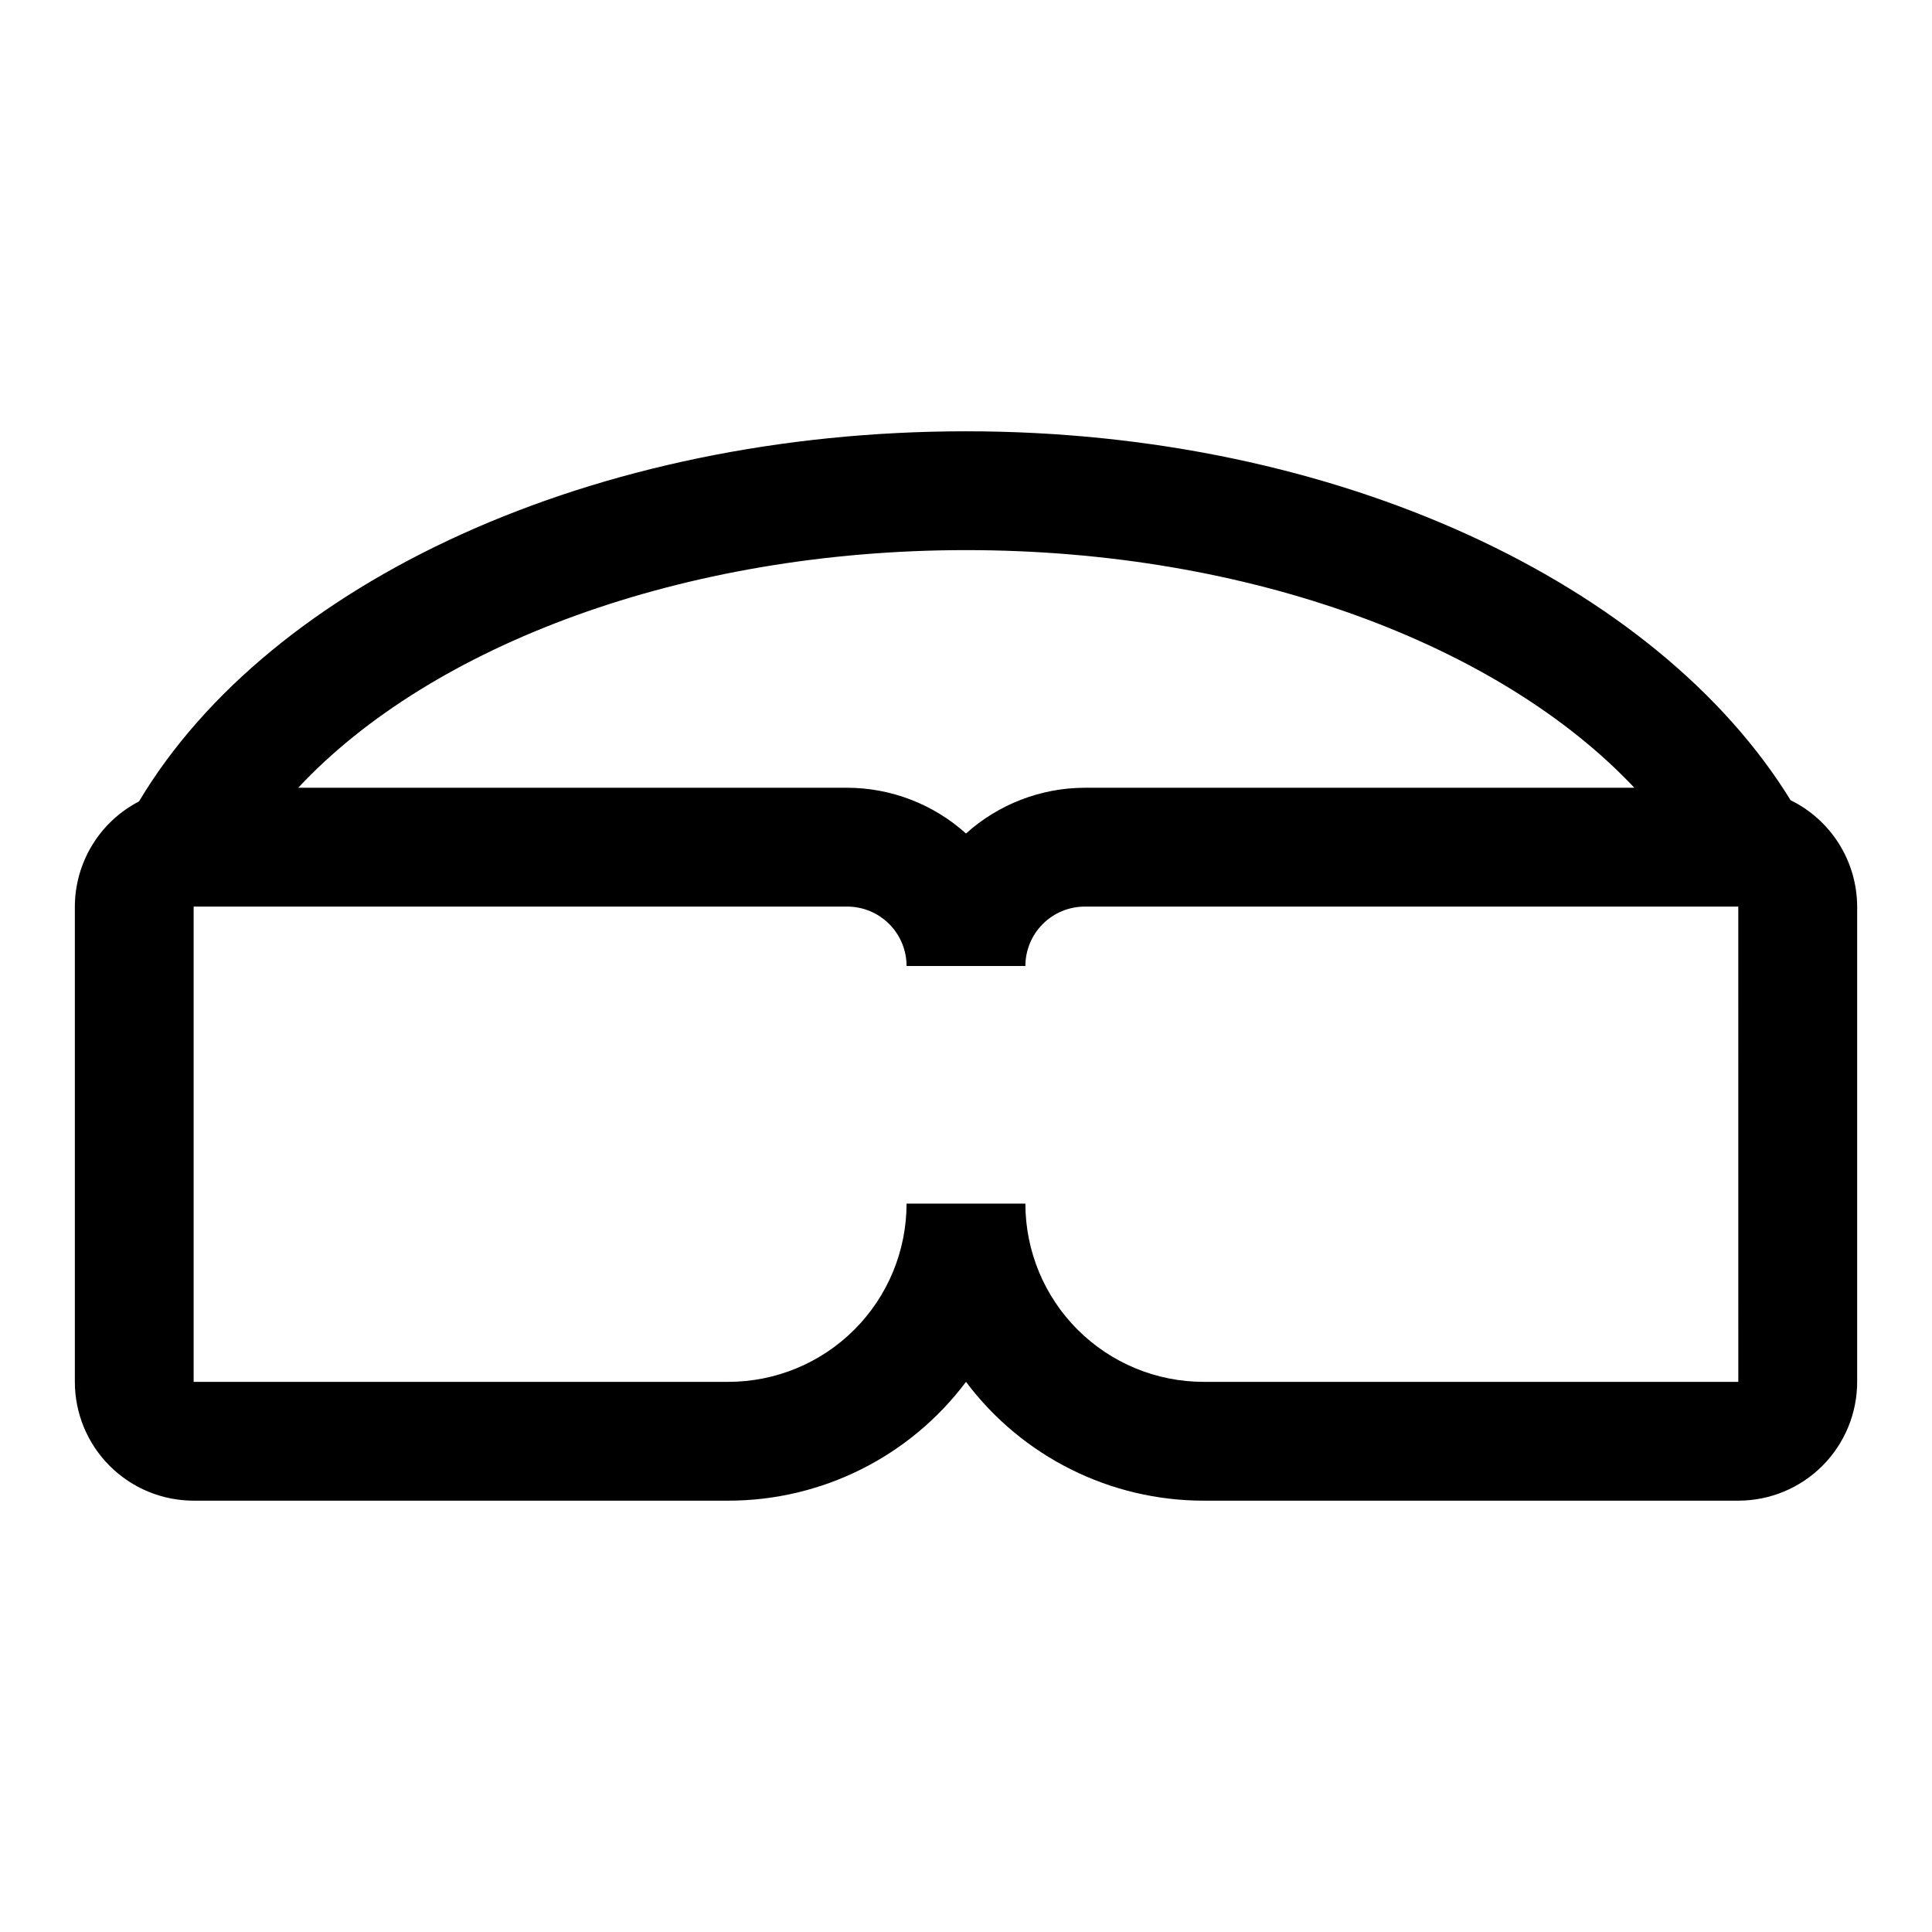<?xml version="1.0" encoding="UTF-8"?>
<!-- Uploaded to: ICON Repo, www.svgrepo.com, Generator: ICON Repo Mixer Tools -->
<svg fill="#000000" width="800px" height="800px" version="1.1" viewBox="144 144 512 512" xmlns="http://www.w3.org/2000/svg">
 <path d="m618.53 356.07c-35.27-57.309-119.97-97.773-218.53-97.773-98.559 0-184.36 39.832-219.16 98.086-5.109 2.648-9.395 6.644-12.395 11.559-2.996 4.914-4.59 10.555-4.609 16.309v125.95c0 8.352 3.32 16.359 9.223 22.266 5.906 5.906 13.918 9.223 22.266 9.223h141.7c24.777 0 48.109-11.668 62.977-31.488 14.863 19.82 38.195 31.488 62.977 31.488h141.7c8.352 0 16.359-3.316 22.266-9.223 5.902-5.906 9.223-13.914 9.223-22.266v-125.95c-0.02-5.875-1.68-11.625-4.797-16.605-3.113-4.981-7.562-8.992-12.836-11.574zm-218.53-66.285c75.57 0 141.7 25.348 177.12 62.977h-145.63c-11.633 0.027-22.844 4.344-31.488 12.125-8.648-7.781-19.859-12.098-31.488-12.125h-145.48c35.266-37.785 102.02-62.977 176.96-62.977zm204.67 220.42h-141.7c-12.527 0-24.543-4.977-33.398-13.836-8.859-8.855-13.836-20.871-13.836-33.395h-31.488c0 12.523-4.977 24.539-13.832 33.395-8.859 8.859-20.871 13.836-33.398 13.836h-141.7v-125.95h173.19c4.176 0 8.18 1.66 11.133 4.613 2.953 2.953 4.609 6.957 4.609 11.133h31.488c0-4.176 1.66-8.18 4.613-11.133 2.949-2.953 6.957-4.613 11.133-4.613h173.18z"/>
</svg>